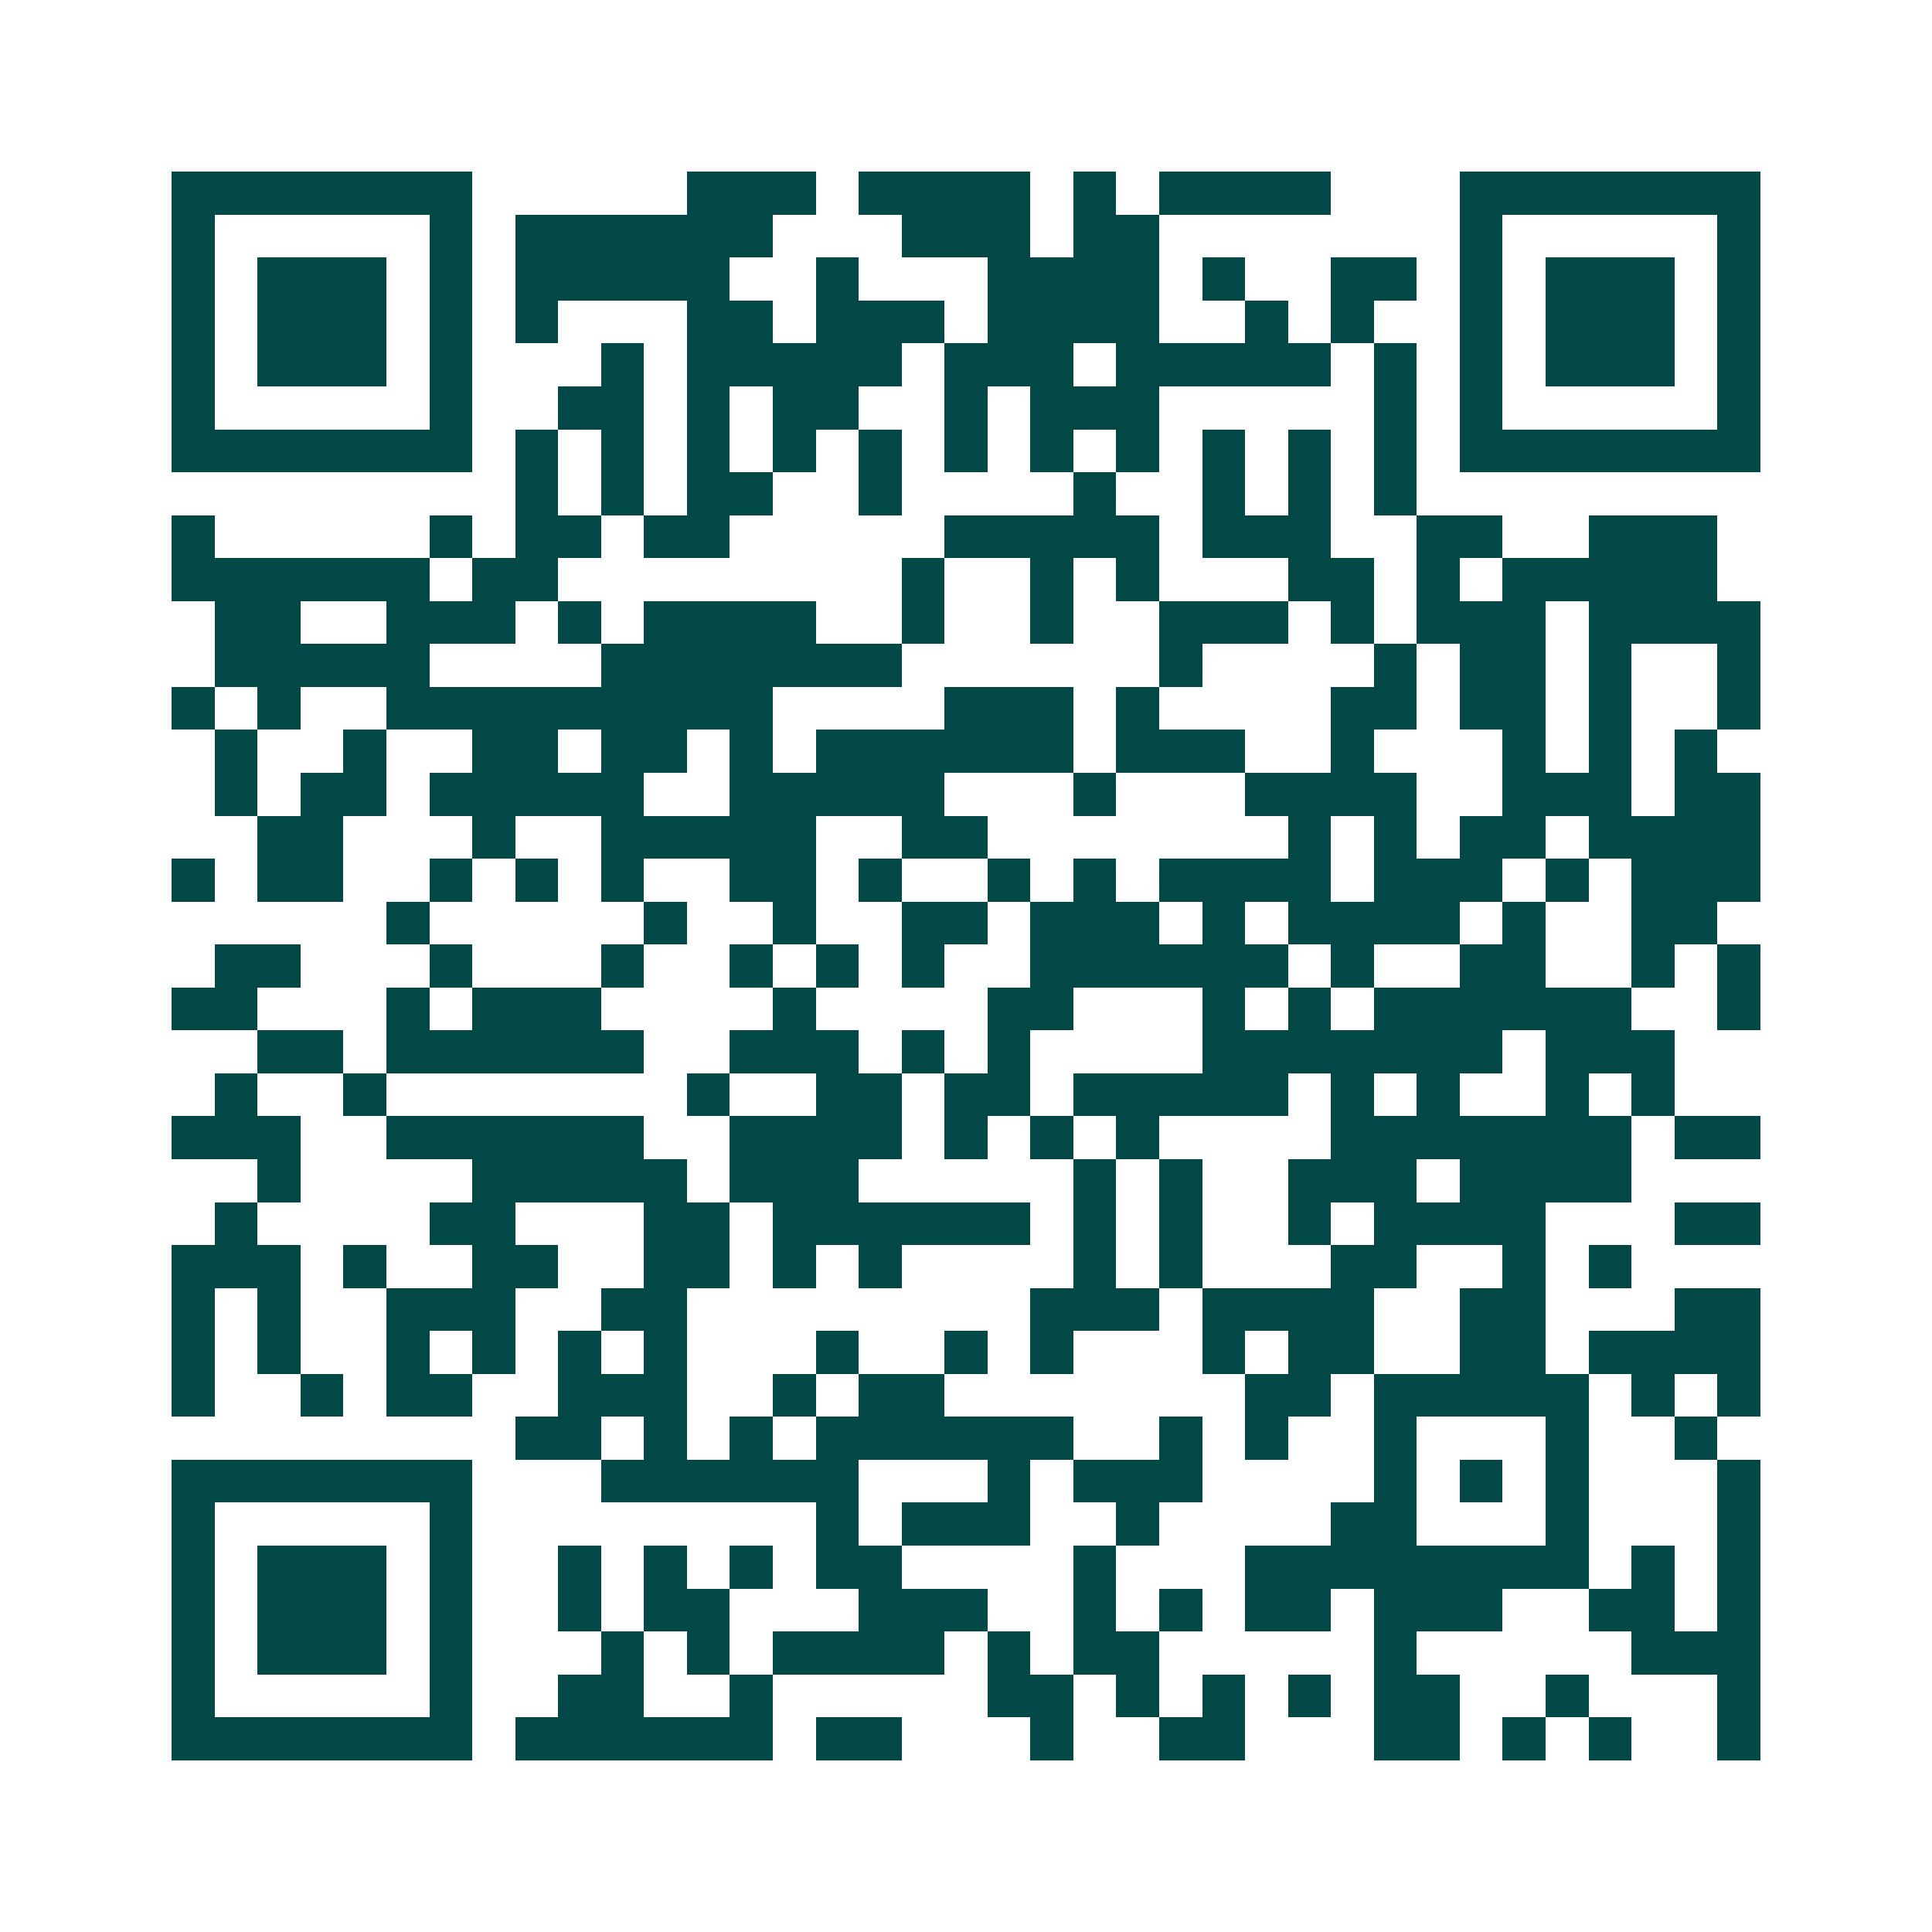 <svg xmlns="http://www.w3.org/2000/svg" width="200" height="200" viewBox="0 0 45 45" shape-rendering="crispEdges"><path fill="#ffffff" d="M0 0h45v45H0z"/><path stroke="#014847" d="M4 4.5h7m5 0h3m1 0h4m1 0h1m1 0h4m3 0h7M4 5.5h1m5 0h1m1 0h6m3 0h3m1 0h2m7 0h1m5 0h1M4 6.5h1m1 0h3m1 0h1m1 0h5m2 0h1m3 0h4m1 0h1m2 0h2m1 0h1m1 0h3m1 0h1M4 7.5h1m1 0h3m1 0h1m1 0h1m3 0h2m1 0h3m1 0h4m2 0h1m1 0h1m2 0h1m1 0h3m1 0h1M4 8.5h1m1 0h3m1 0h1m3 0h1m1 0h5m1 0h3m1 0h5m1 0h1m1 0h1m1 0h3m1 0h1M4 9.5h1m5 0h1m2 0h2m1 0h1m1 0h2m2 0h1m1 0h3m5 0h1m1 0h1m5 0h1M4 10.5h7m1 0h1m1 0h1m1 0h1m1 0h1m1 0h1m1 0h1m1 0h1m1 0h1m1 0h1m1 0h1m1 0h1m1 0h7M12 11.5h1m1 0h1m1 0h2m2 0h1m4 0h1m2 0h1m1 0h1m1 0h1M4 12.5h1m5 0h1m1 0h2m1 0h2m5 0h5m1 0h3m2 0h2m2 0h3M4 13.5h6m1 0h2m8 0h1m2 0h1m1 0h1m3 0h2m1 0h1m1 0h5M5 14.5h2m2 0h3m1 0h1m1 0h4m2 0h1m2 0h1m2 0h3m1 0h1m1 0h3m1 0h4M5 15.5h5m4 0h7m6 0h1m4 0h1m1 0h2m1 0h1m2 0h1M4 16.5h1m1 0h1m2 0h9m4 0h3m1 0h1m4 0h2m1 0h2m1 0h1m2 0h1M5 17.5h1m2 0h1m2 0h2m1 0h2m1 0h1m1 0h6m1 0h3m2 0h1m3 0h1m1 0h1m1 0h1M5 18.5h1m1 0h2m1 0h5m2 0h5m3 0h1m3 0h4m2 0h3m1 0h2M6 19.5h2m3 0h1m2 0h5m2 0h2m7 0h1m1 0h1m1 0h2m1 0h4M4 20.5h1m1 0h2m2 0h1m1 0h1m1 0h1m2 0h2m1 0h1m2 0h1m1 0h1m1 0h4m1 0h3m1 0h1m1 0h3M9 21.5h1m5 0h1m2 0h1m2 0h2m1 0h3m1 0h1m1 0h4m1 0h1m2 0h2M5 22.5h2m3 0h1m3 0h1m2 0h1m1 0h1m1 0h1m2 0h6m1 0h1m2 0h2m2 0h1m1 0h1M4 23.5h2m3 0h1m1 0h3m4 0h1m4 0h2m3 0h1m1 0h1m1 0h6m2 0h1M6 24.5h2m1 0h6m2 0h3m1 0h1m1 0h1m4 0h7m1 0h3M5 25.5h1m2 0h1m7 0h1m2 0h2m1 0h2m1 0h5m1 0h1m1 0h1m2 0h1m1 0h1M4 26.5h3m2 0h6m2 0h4m1 0h1m1 0h1m1 0h1m4 0h7m1 0h2M6 27.5h1m4 0h5m1 0h3m5 0h1m1 0h1m2 0h3m1 0h4M5 28.5h1m4 0h2m3 0h2m1 0h6m1 0h1m1 0h1m2 0h1m1 0h4m3 0h2M4 29.5h3m1 0h1m2 0h2m2 0h2m1 0h1m1 0h1m4 0h1m1 0h1m3 0h2m2 0h1m1 0h1M4 30.5h1m1 0h1m2 0h3m2 0h2m8 0h3m1 0h4m2 0h2m3 0h2M4 31.5h1m1 0h1m2 0h1m1 0h1m1 0h1m1 0h1m3 0h1m2 0h1m1 0h1m3 0h1m1 0h2m2 0h2m1 0h4M4 32.5h1m2 0h1m1 0h2m2 0h3m2 0h1m1 0h2m7 0h2m1 0h5m1 0h1m1 0h1M12 33.5h2m1 0h1m1 0h1m1 0h6m2 0h1m1 0h1m2 0h1m3 0h1m2 0h1M4 34.5h7m3 0h6m3 0h1m1 0h3m4 0h1m1 0h1m1 0h1m3 0h1M4 35.5h1m5 0h1m8 0h1m1 0h3m2 0h1m4 0h2m3 0h1m3 0h1M4 36.5h1m1 0h3m1 0h1m2 0h1m1 0h1m1 0h1m1 0h2m4 0h1m3 0h8m1 0h1m1 0h1M4 37.5h1m1 0h3m1 0h1m2 0h1m1 0h2m3 0h3m2 0h1m1 0h1m1 0h2m1 0h3m2 0h2m1 0h1M4 38.5h1m1 0h3m1 0h1m3 0h1m1 0h1m1 0h4m1 0h1m1 0h2m5 0h1m5 0h3M4 39.5h1m5 0h1m2 0h2m2 0h1m5 0h2m1 0h1m1 0h1m1 0h1m1 0h2m2 0h1m3 0h1M4 40.5h7m1 0h6m1 0h2m3 0h1m2 0h2m3 0h2m1 0h1m1 0h1m2 0h1"/></svg>
